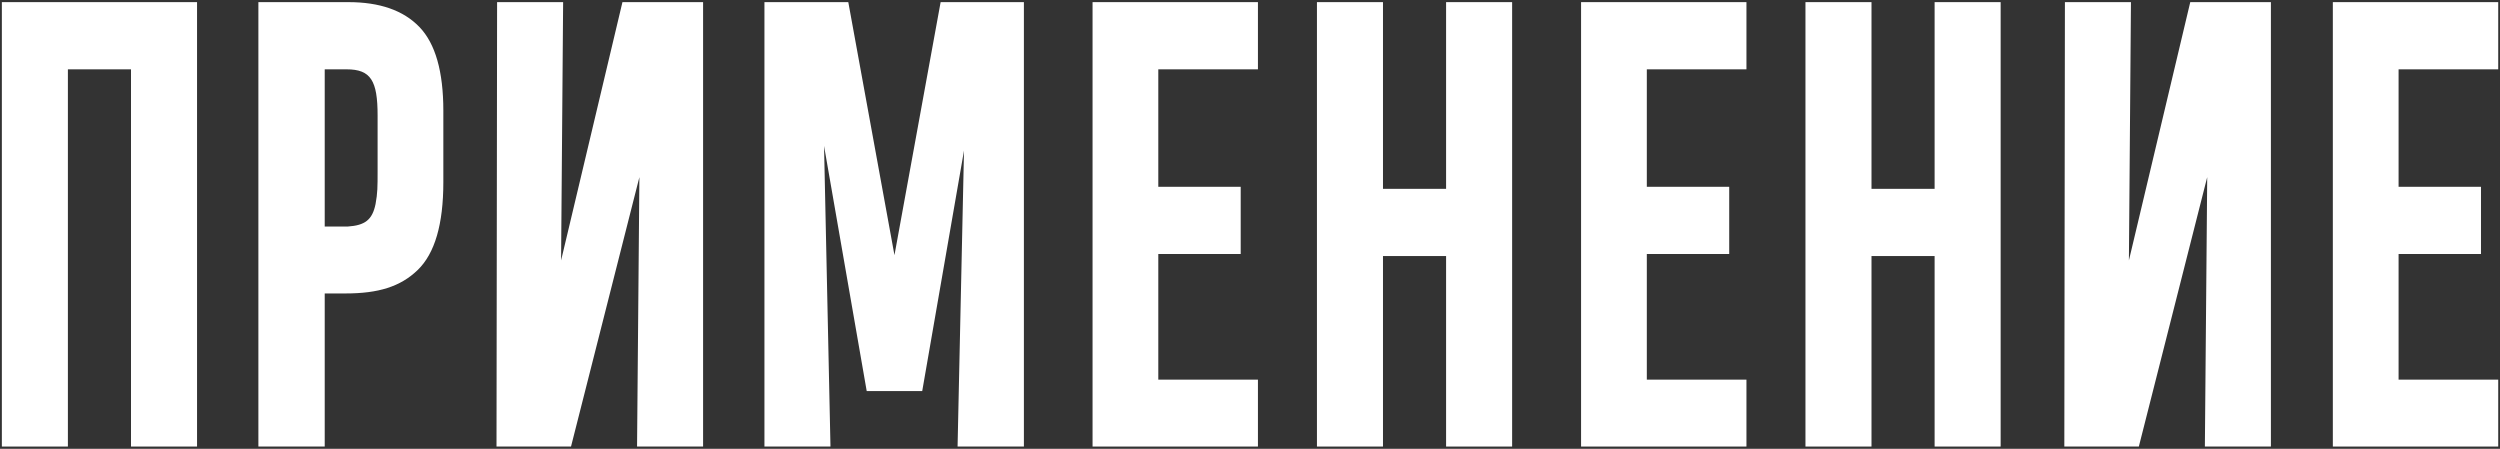 <?xml version="1.0" encoding="UTF-8"?> <svg xmlns="http://www.w3.org/2000/svg" width="752" height="135" viewBox="0 0 752 135" fill="none"><rect x="0" y="0" width="752" height="135" fill="#333333" stroke="none"/><path d="M20.422 20.855V134.322H0.559V0.641H59.27V134.322H39.406V20.855H20.422Z" fill="white"></path><path d="M133.358 33.336V54.781C133.358 67.438 130.809 76.227 125.623 81.236C120.438 86.246 113.758 88.268 104.002 88.268H97.674V134.322H77.723V0.641H104.793C114.198 0.641 121.317 3.102 126.151 8.111C130.985 13.121 133.358 21.559 133.358 33.336ZM113.582 51.353V34.742C113.582 24.283 111.561 20.855 104.266 20.855H97.674V68.141H104.618C109.803 67.789 112 66.119 112.967 61.373C113.582 58.033 113.582 56.188 113.582 51.353Z" fill="white"></path><path d="M211.489 0.641V134.322H191.626L192.329 53.287L171.762 134.322H149.35L149.526 0.641H169.389L168.774 78.336L187.231 0.641H211.489Z" fill="white"></path><path d="M277.404 117.623H260.704L247.872 43.883L249.806 134.322H229.943V0.641H255.167L269.054 76.754L282.941 0.641H307.989V134.322H288.038L289.972 45.289L277.404 117.623Z" fill="white"></path><path d="M378.386 114.195V134.322H328.64V0.641H378.386V20.855H348.416V56.188H373.201V76.402H348.416V114.195H378.386Z" fill="white"></path><path d="M416 77.018V134.322H396.137V0.641H416V56.803H434.984V0.641H454.848V134.322H434.984V77.018H416Z" fill="white"></path><path d="M525.332 114.195V134.322H475.586V0.641H525.332V20.855H495.362V56.188H520.147V76.402H495.362V114.195H525.332Z" fill="white"></path><path d="M562.946 77.018V134.322H543.083V0.641H562.946V56.803H581.93V0.641H601.794V134.322H581.93V77.018H562.946Z" fill="white"></path><path d="M683.089 0.641V134.322H663.226L663.929 53.287L643.362 134.322H620.95L621.126 0.641H640.989L640.374 78.336L658.831 0.641H683.089Z" fill="white"></path><path d="M751.464 114.195V134.322H701.718V0.641H751.464V20.855H721.494V56.188H746.279V76.402H721.494V114.195H751.464Z" fill="white"></path></svg> 